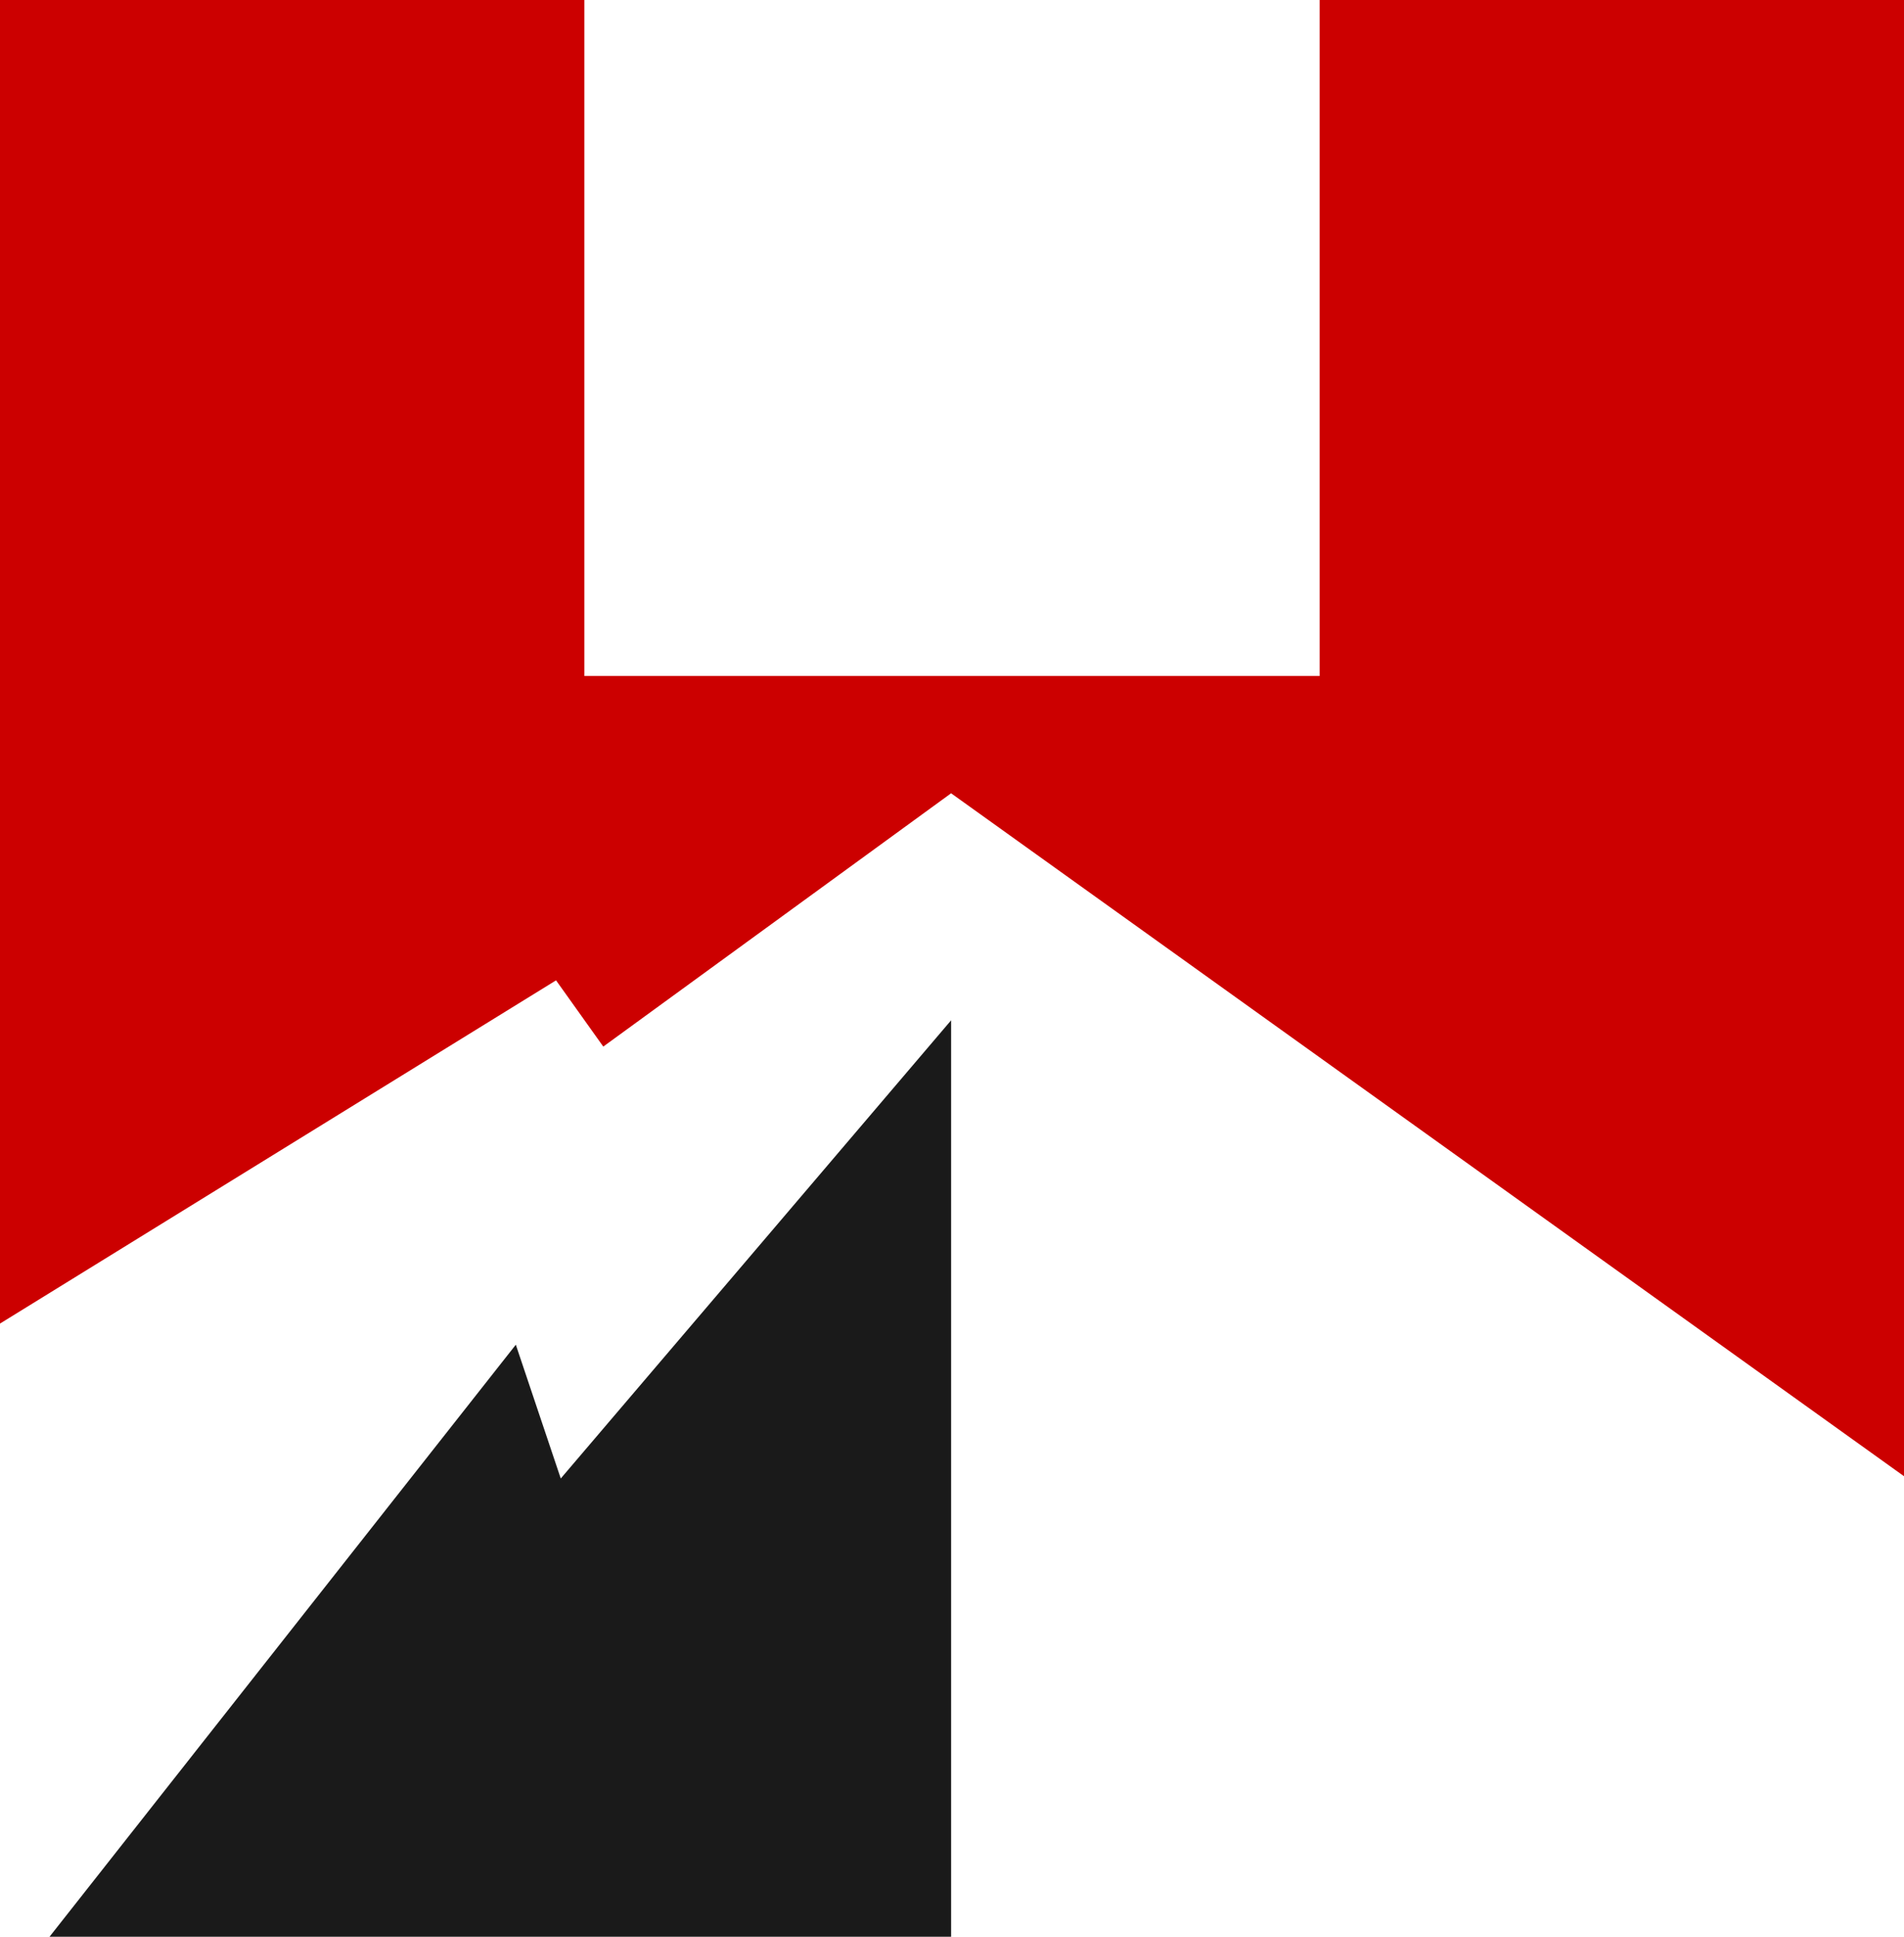 <?xml version="1.0" encoding="UTF-8"?>
<svg id="Calque_1" data-name="Calque 1" xmlns="http://www.w3.org/2000/svg" viewBox="0 0 274.96 279.54">
  <defs>
    <style>
      .cls-1 {
        fill: #1a1a1a;
      }

      .cls-1, .cls-2 {
        stroke-width: 0px;
      }

      .cls-2 {
        fill: #c00;
      }
    </style>
  </defs>
  <polygon class="cls-2" points="274.96 0 274.96 213.07 137.35 114.5 87.12 151.06 80.3 141.5 0 191.04 0 0 84.39 0 84.39 97.57 190.57 97.57 190.57 0 274.96 0"/>
  <polygon class="cls-1" points="137.35 147.27 137.35 279.54 7.16 279.54 7.17 279.52 74.49 194.09 80.98 213.4 84.39 209.4 107.79 181.96 137.35 147.27"/>
</svg>